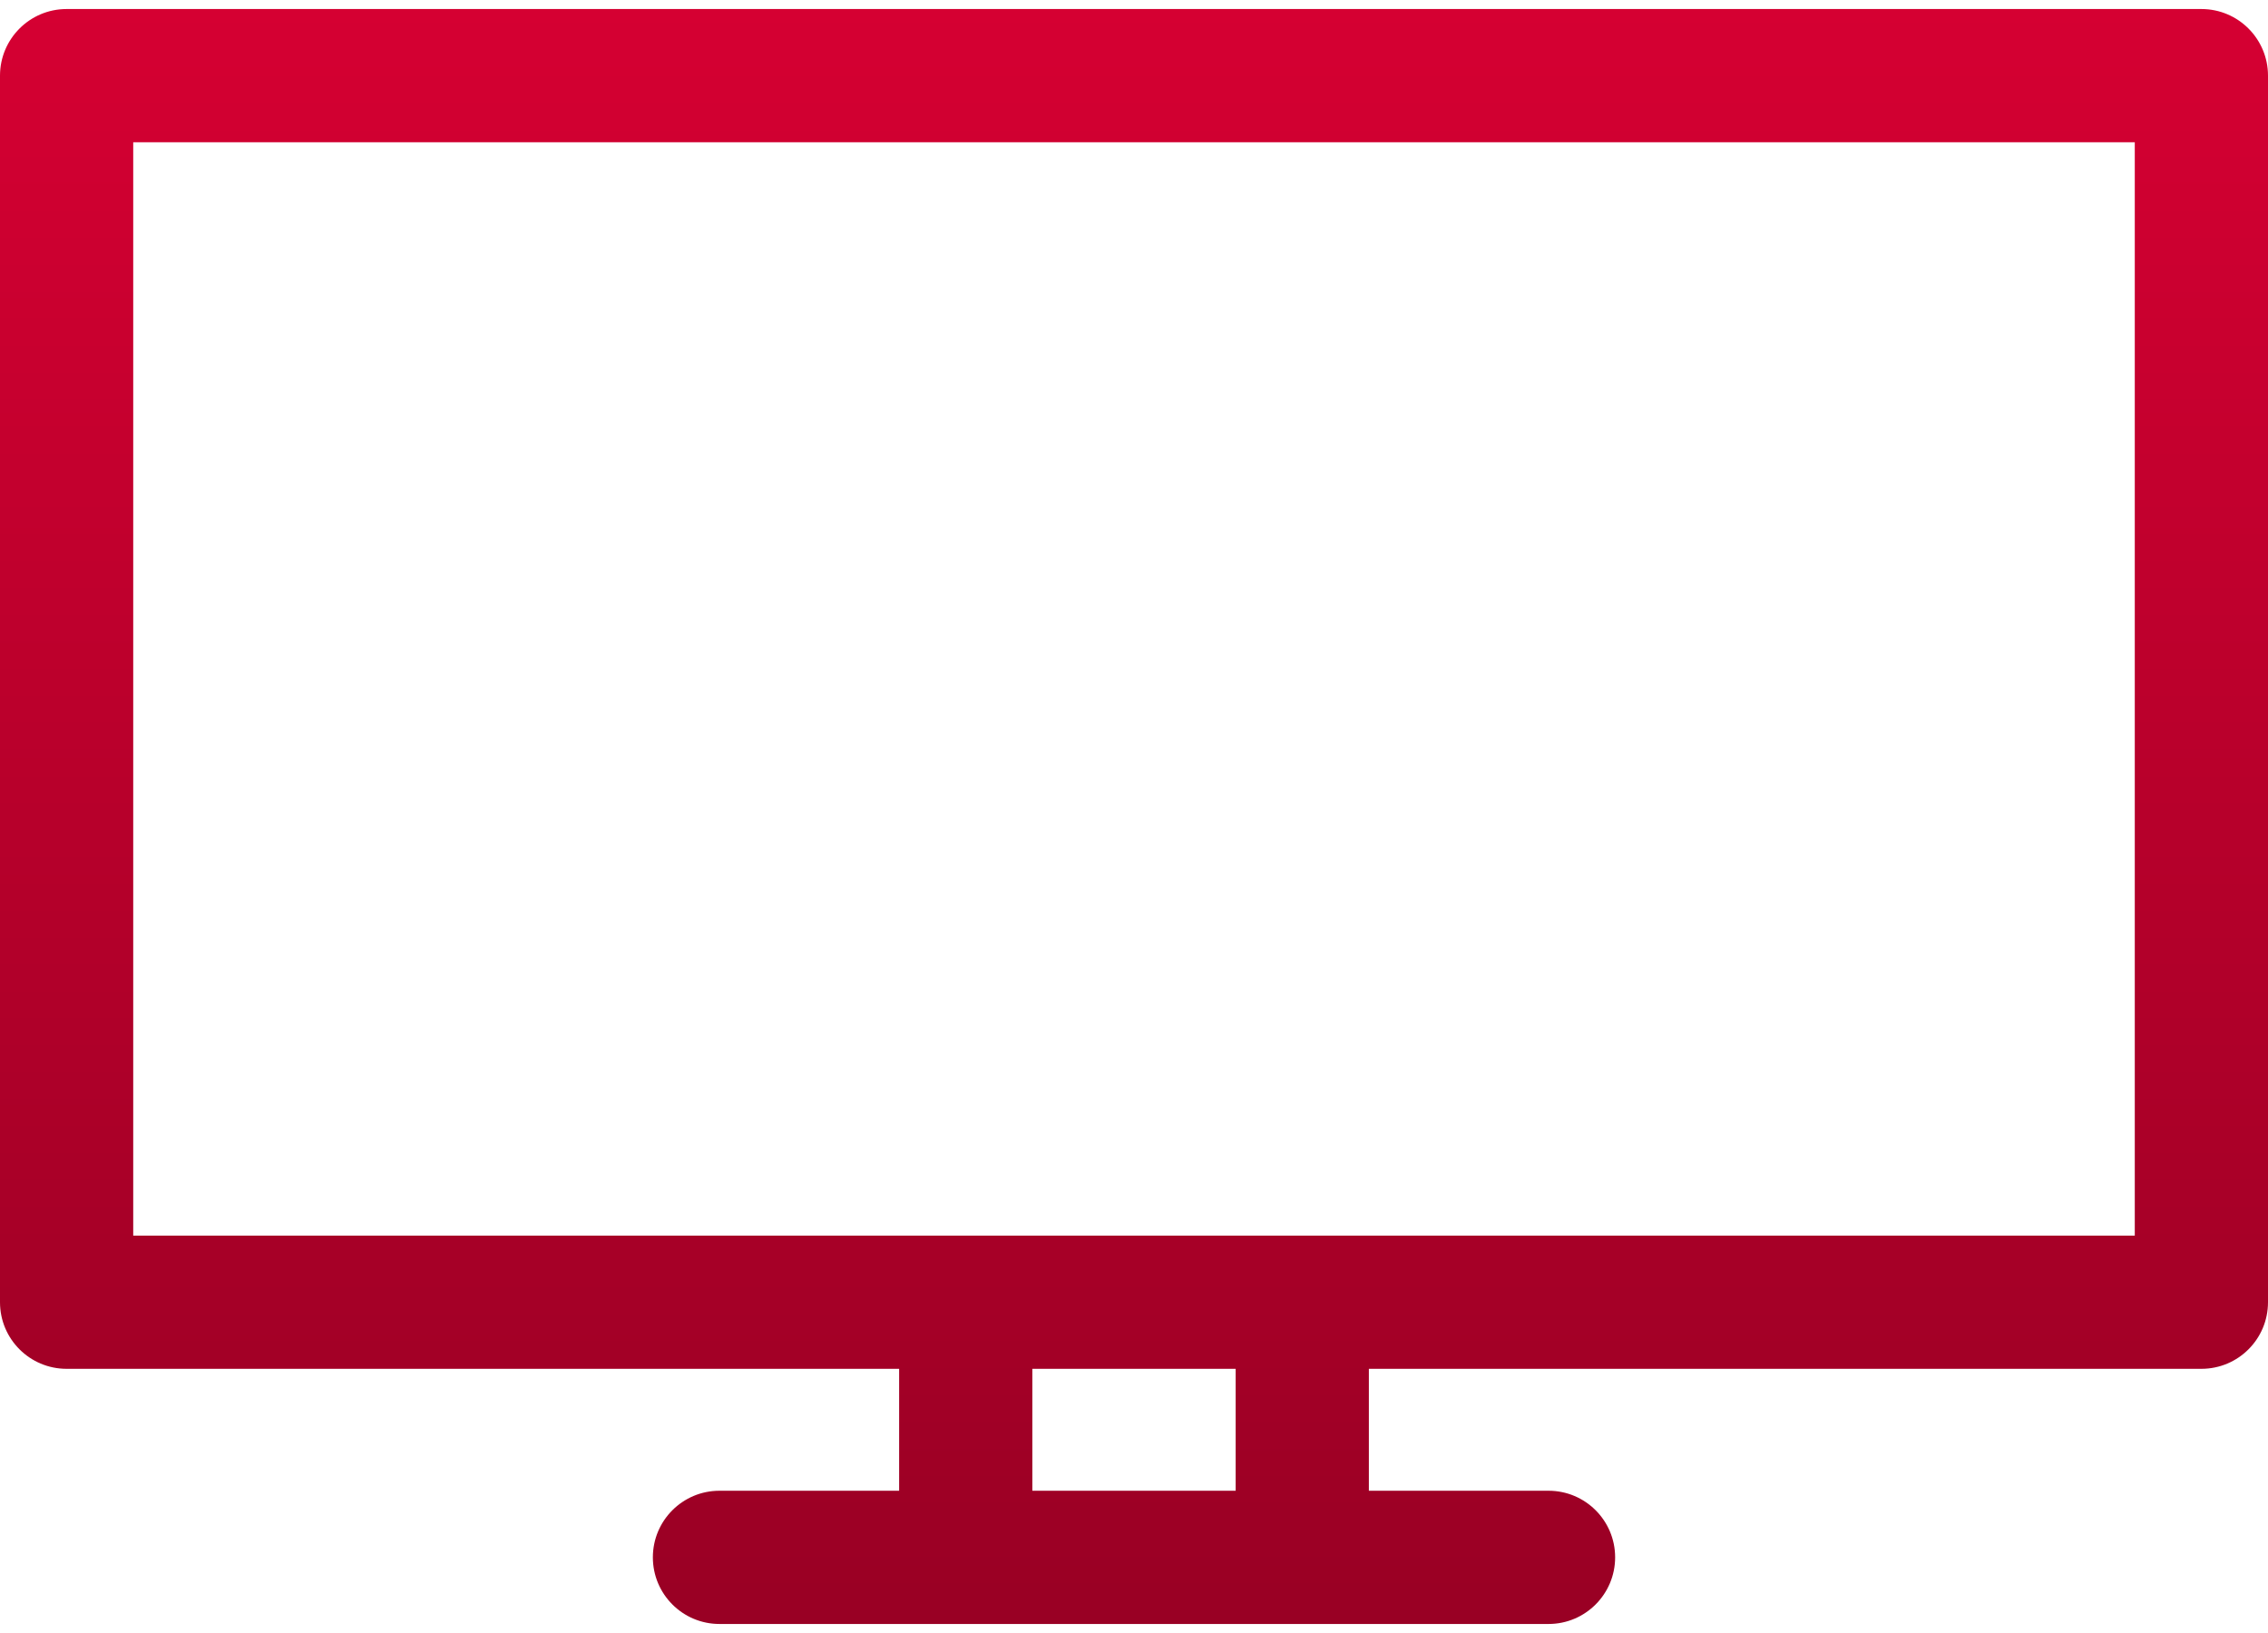 <svg width="50" height="36" viewBox="0 0 50 36" fill="none" xmlns="http://www.w3.org/2000/svg">
<path d="M48.532 0.199H1.468C0.657 0.199 0 0.857 0 1.668V28.708C0 29.519 0.657 30.176 1.468 30.176H19.822V32.864H15.861C15.05 32.864 14.393 33.521 14.393 34.332C14.393 35.143 15.05 35.801 15.861 35.801H34.139C34.95 35.801 35.607 35.143 35.607 34.332C35.607 33.521 34.95 32.864 34.139 32.864H30.178V30.176H48.532C49.343 30.176 50 29.519 50 28.708V1.668C50 0.857 49.343 0.199 48.532 0.199ZM27.241 32.864H22.759V30.176H27.241V32.864ZM47.063 27.24H2.937V3.136H47.063V27.24Z" fill="url(#paint0_linear_1160_19380)"/>
<defs>
<linearGradient id="paint0_linear_1160_19380" x1="25" y1="0.199" x2="25" y2="35.801" gradientUnits="userSpaceOnUse">
<stop stop-color="#D50032"/>
<stop offset="1" stop-color="#990024"/>
</linearGradient>
</defs>
</svg>

